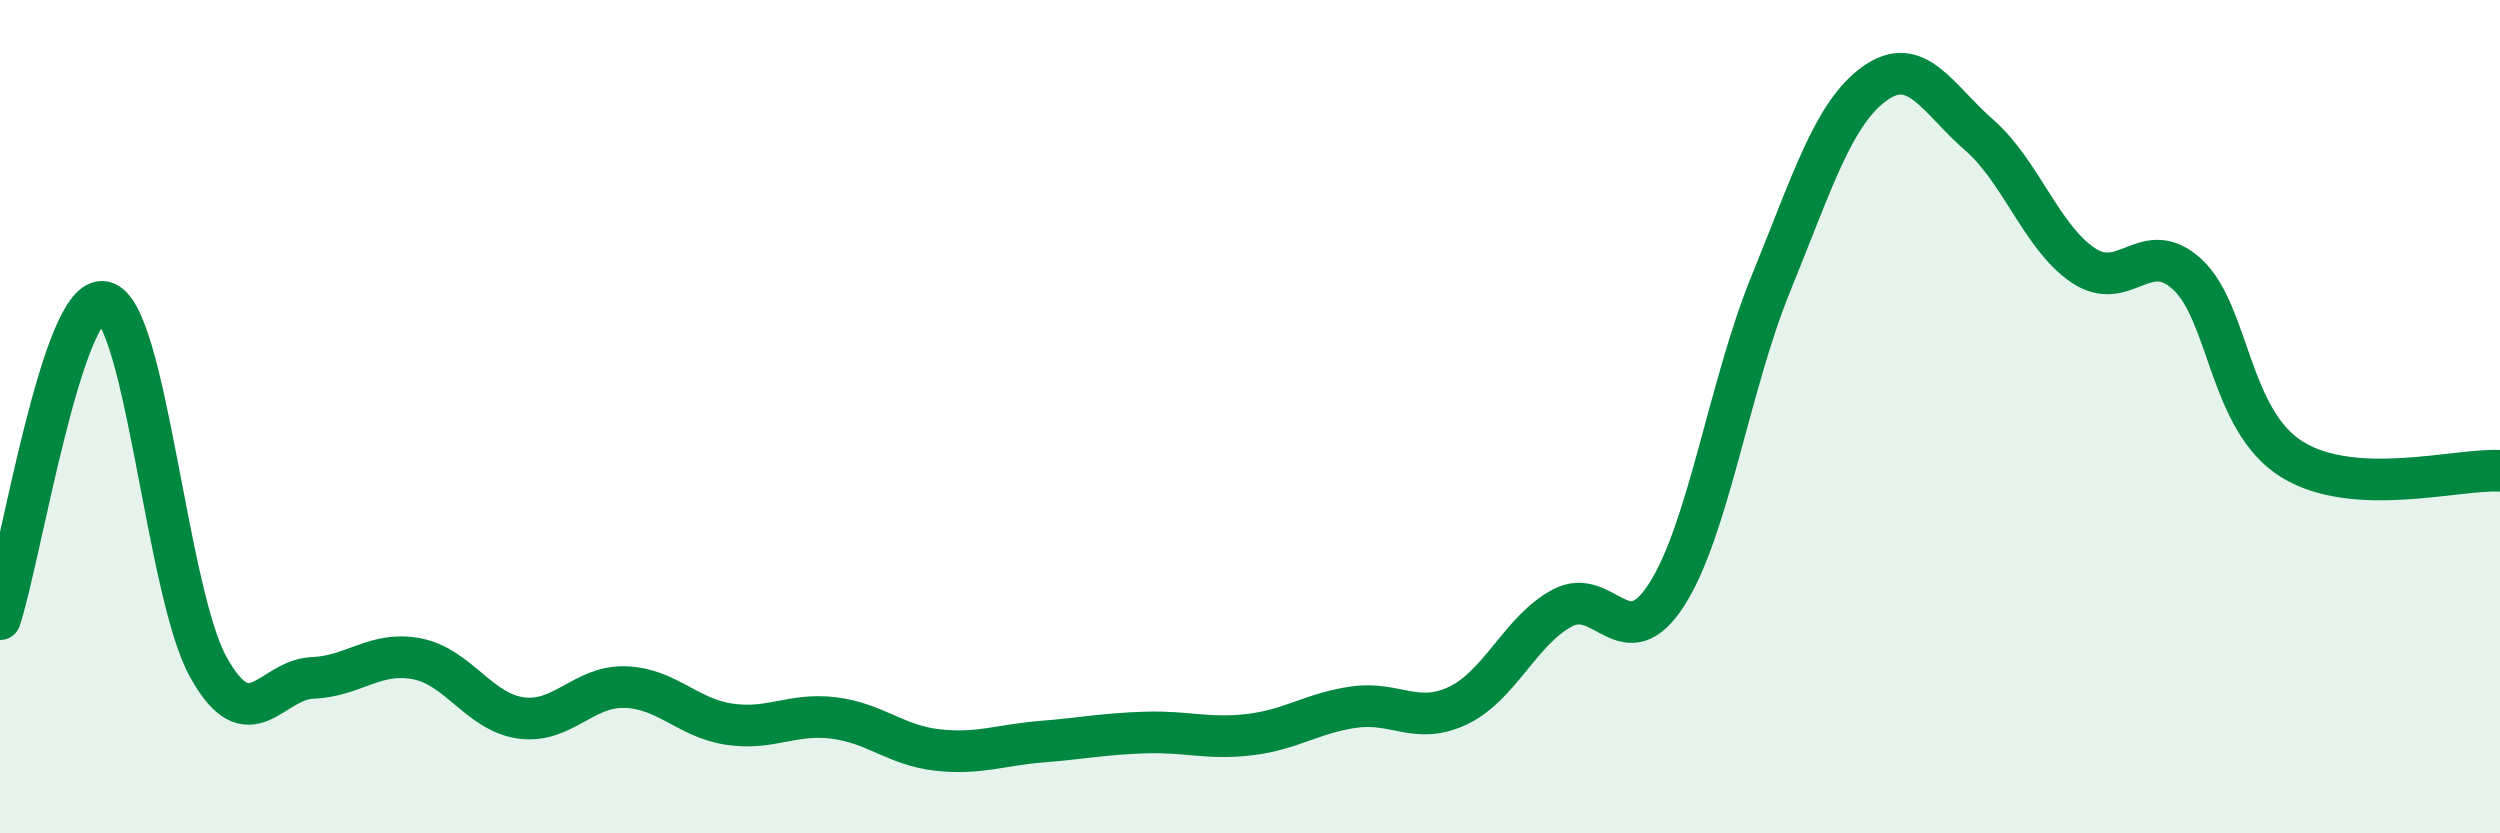 
    <svg width="60" height="20" viewBox="0 0 60 20" xmlns="http://www.w3.org/2000/svg">
      <path
        d="M 0,14.86 C 0.5,13.34 1.5,7.02 2.5,7.25 C 3.5,7.48 4,14.21 5,16.01 C 6,17.81 6.5,16.31 7.5,16.27 C 8.5,16.23 9,15.62 10,15.81 C 11,16 11.5,17.09 12.5,17.23 C 13.5,17.37 14,16.46 15,16.49 C 16,16.52 16.5,17.23 17.5,17.38 C 18.5,17.53 19,17.11 20,17.23 C 21,17.35 21.5,17.89 22.5,18 C 23.5,18.11 24,17.88 25,17.8 C 26,17.72 26.5,17.61 27.5,17.58 C 28.5,17.55 29,17.75 30,17.63 C 31,17.51 31.5,17.11 32.5,16.97 C 33.5,16.83 34,17.41 35,16.93 C 36,16.45 36.5,15.12 37.5,14.59 C 38.5,14.06 39,15.83 40,14.27 C 41,12.71 41.5,9.26 42.5,6.81 C 43.5,4.36 44,2.71 45,2 C 46,1.29 46.5,2.37 47.5,3.24 C 48.5,4.11 49,5.7 50,6.37 C 51,7.04 51.5,5.66 52.5,6.59 C 53.5,7.52 53.5,10.08 55,11.02 C 56.5,11.96 59,11.24 60,11.3L60 20L0 20Z"
        fill="#008740"
        opacity="0.1"
        stroke-linecap="round"
        stroke-linejoin="round"
      />
      <path
        d="M 0,14.86 C 0.5,13.34 1.5,7.02 2.5,7.25 C 3.5,7.48 4,14.21 5,16.01 C 6,17.81 6.5,16.31 7.5,16.27 C 8.5,16.23 9,15.62 10,15.81 C 11,16 11.5,17.09 12.5,17.23 C 13.5,17.37 14,16.46 15,16.49 C 16,16.52 16.5,17.23 17.5,17.38 C 18.5,17.53 19,17.11 20,17.23 C 21,17.35 21.5,17.89 22.5,18 C 23.5,18.11 24,17.88 25,17.8 C 26,17.72 26.5,17.61 27.5,17.58 C 28.5,17.55 29,17.75 30,17.63 C 31,17.51 31.5,17.11 32.5,16.97 C 33.5,16.83 34,17.41 35,16.93 C 36,16.45 36.5,15.12 37.5,14.59 C 38.5,14.06 39,15.83 40,14.27 C 41,12.71 41.5,9.26 42.5,6.81 C 43.5,4.36 44,2.71 45,2 C 46,1.29 46.5,2.37 47.5,3.24 C 48.5,4.11 49,5.7 50,6.37 C 51,7.04 51.5,5.66 52.5,6.59 C 53.5,7.52 53.5,10.08 55,11.02 C 56.5,11.96 59,11.24 60,11.3"
        stroke="#008740"
        stroke-width="1"
        fill="none"
        stroke-linecap="round"
        stroke-linejoin="round"
      />
    </svg>
  
